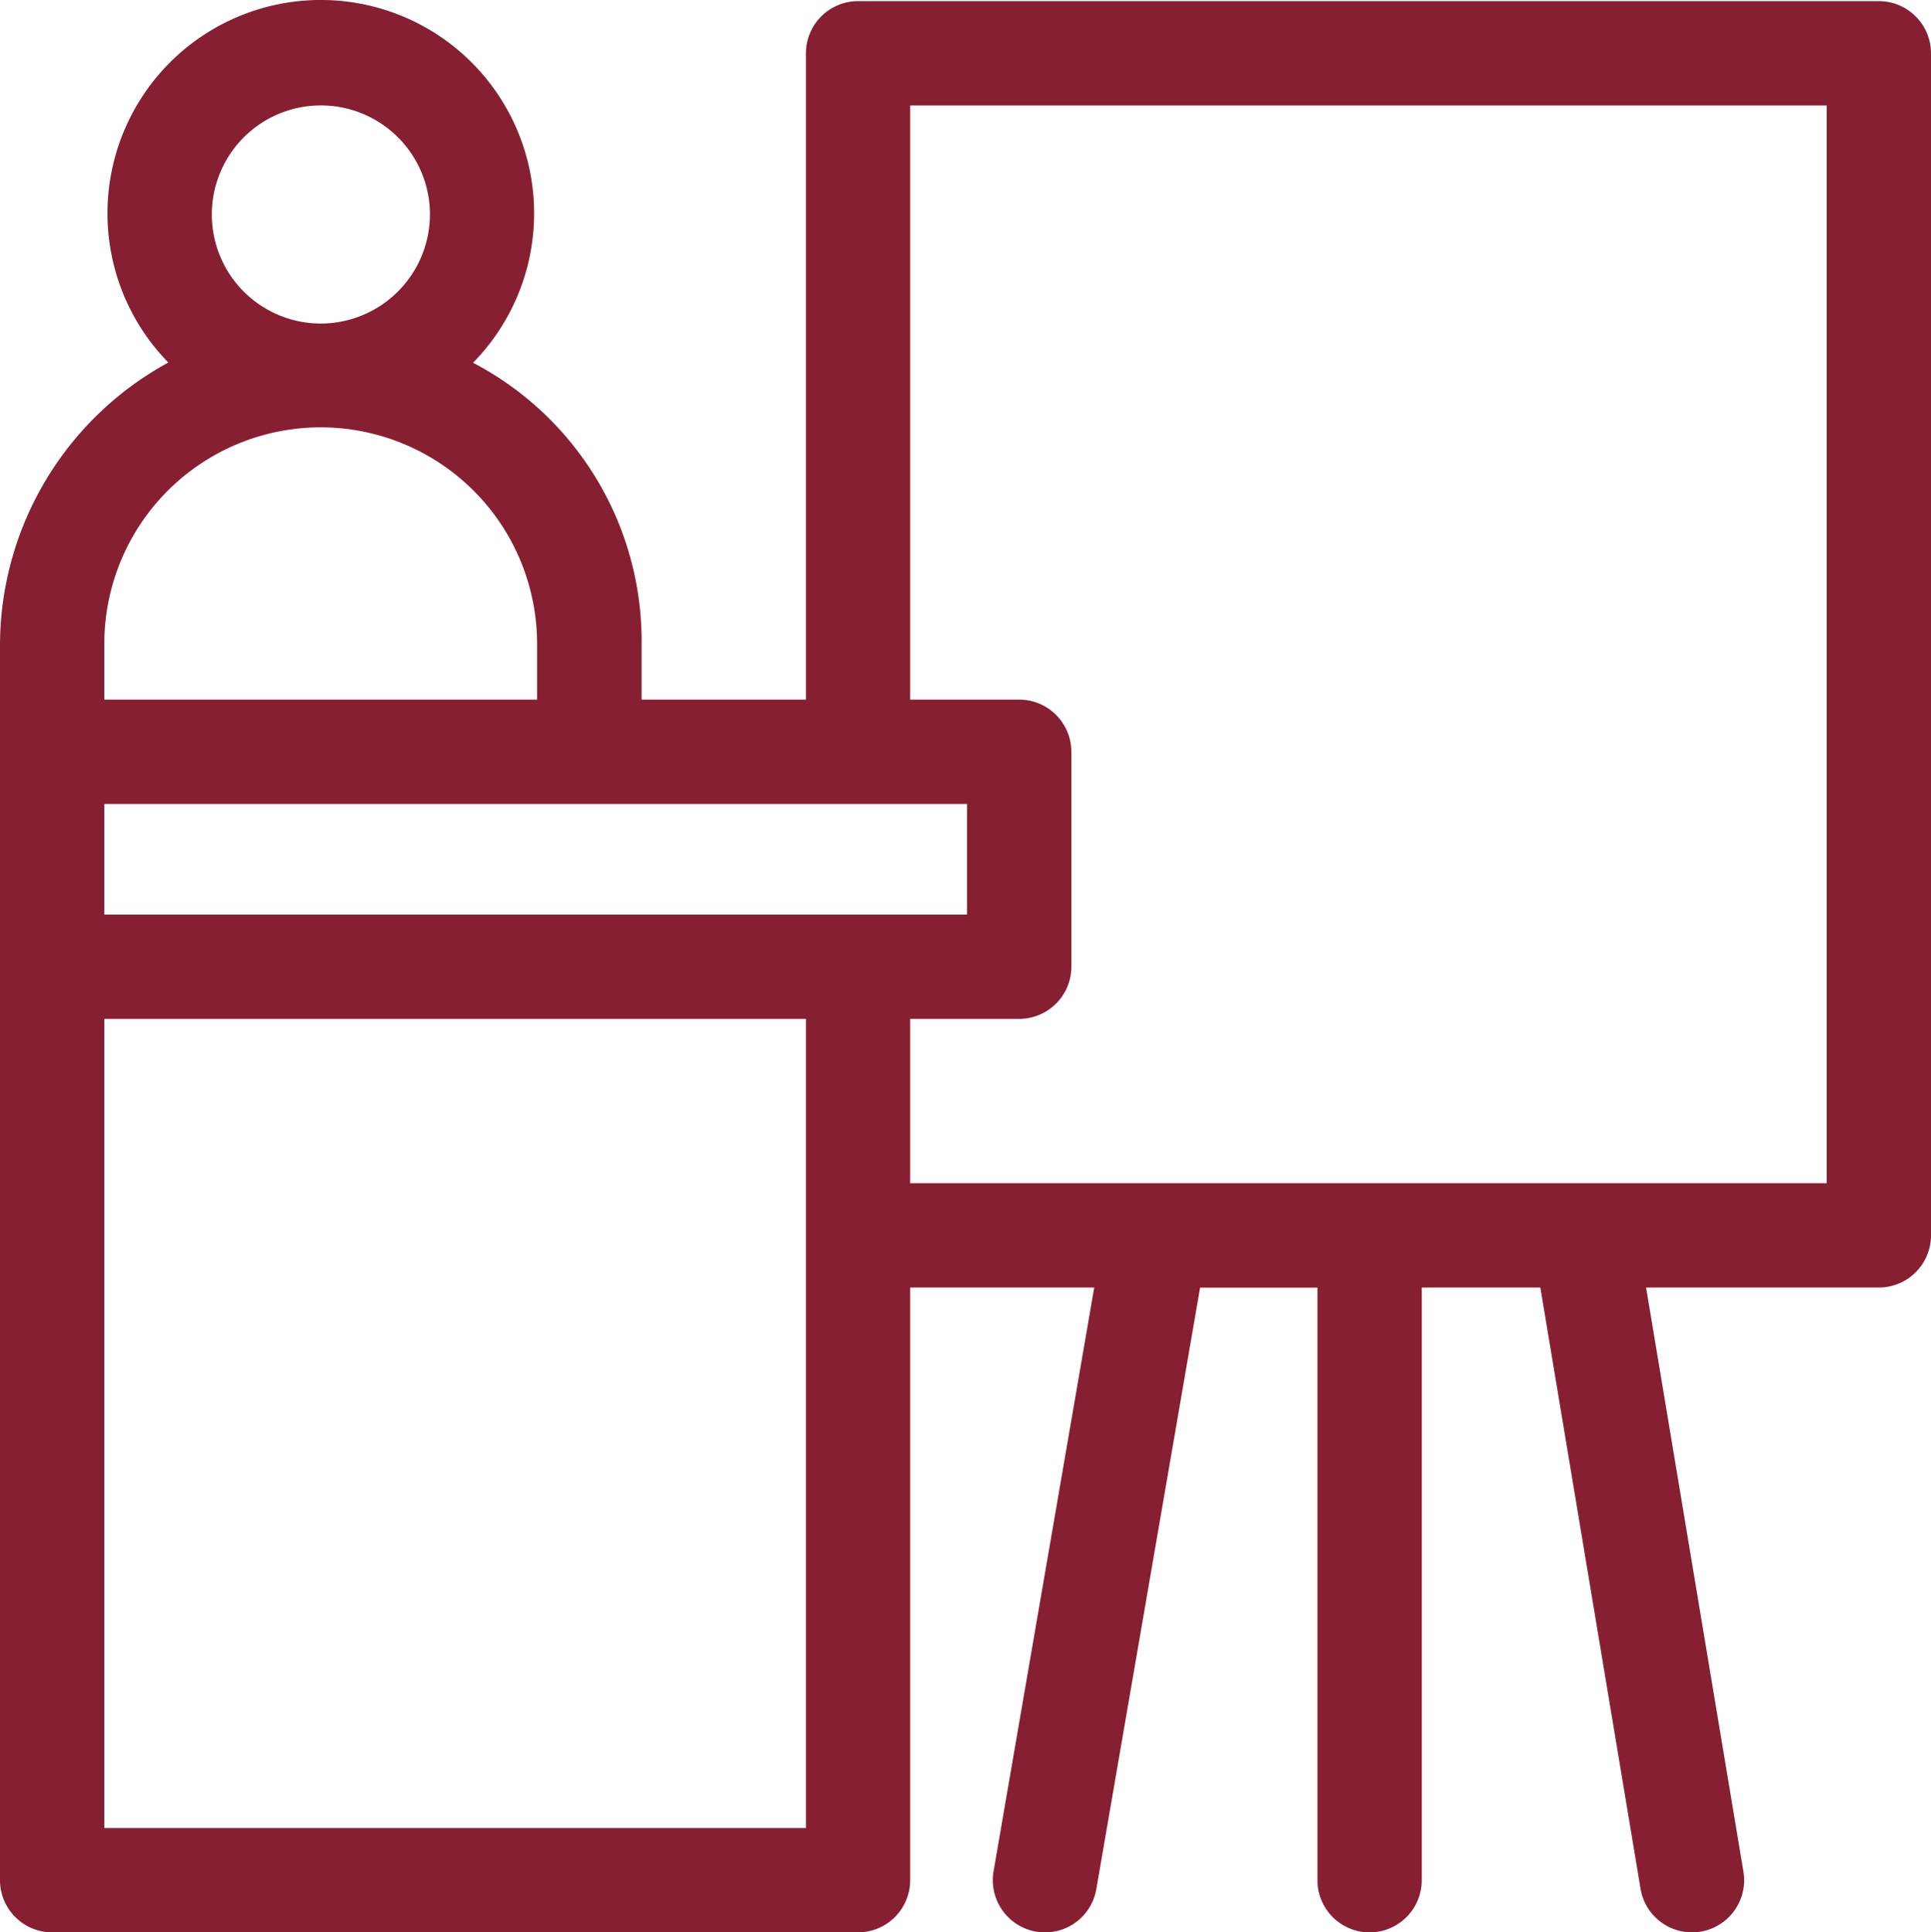 <svg xmlns="http://www.w3.org/2000/svg" xmlns:xlink="http://www.w3.org/1999/xlink" id="Group_70" data-name="Group 70" width="53" height="53.031" viewBox="0 0 53 53.031"><defs><clipPath id="clip-path"><rect id="Rectangle_181" data-name="Rectangle 181" width="53" height="53.031" fill="#871f33"></rect></clipPath></defs><g id="Group_69" data-name="Group 69" clip-path="url(#clip-path)"><path id="Path_205" data-name="Path 205" d="M51.569.031H23.55A1.433,1.433,0,0,0,22.12,1.462V19.2h-4.51V17.687a8.623,8.623,0,0,0-4.626-7.732A5.855,5.855,0,1,0,4.37,9.677c.08.093.164.184.25.272A8.852,8.852,0,0,0,0,17.683V51.6a1.433,1.433,0,0,0,1.431,1.431h22.12A1.433,1.433,0,0,0,24.982,51.6V35.335h5.051L27.27,51.357a1.434,1.434,0,0,0,1.167,1.654,1.415,1.415,0,0,0,.245.021,1.429,1.429,0,0,0,1.409-1.188l2.848-16.507H36.16V51.6a1.431,1.431,0,0,0,2.863,0V35.335h3.255l2.75,16.5a1.431,1.431,0,1,0,2.824-.471L45.18,35.335h6.389A1.433,1.433,0,0,0,53,33.9V1.462A1.433,1.433,0,0,0,51.569.031M22.12,50.168H2.863V27.962H22.12ZM8.8,8.879A2.993,2.993,0,1,1,11.8,5.886,3,3,0,0,1,8.8,8.879m-.013,2.849H8.8a5.942,5.942,0,0,1,5.941,5.955V19.2H2.863V17.682a5.941,5.941,0,0,1,5.929-5.954m16.19,16.234h2.993a1.433,1.433,0,0,0,1.431-1.431v-5.9A1.434,1.434,0,0,0,27.975,19.2H24.982V2.894H50.137V32.472H24.982ZM26.543,25.1H2.863V22.064H26.543Z" transform="translate(0 0)" fill="#871f33"></path></g></svg>